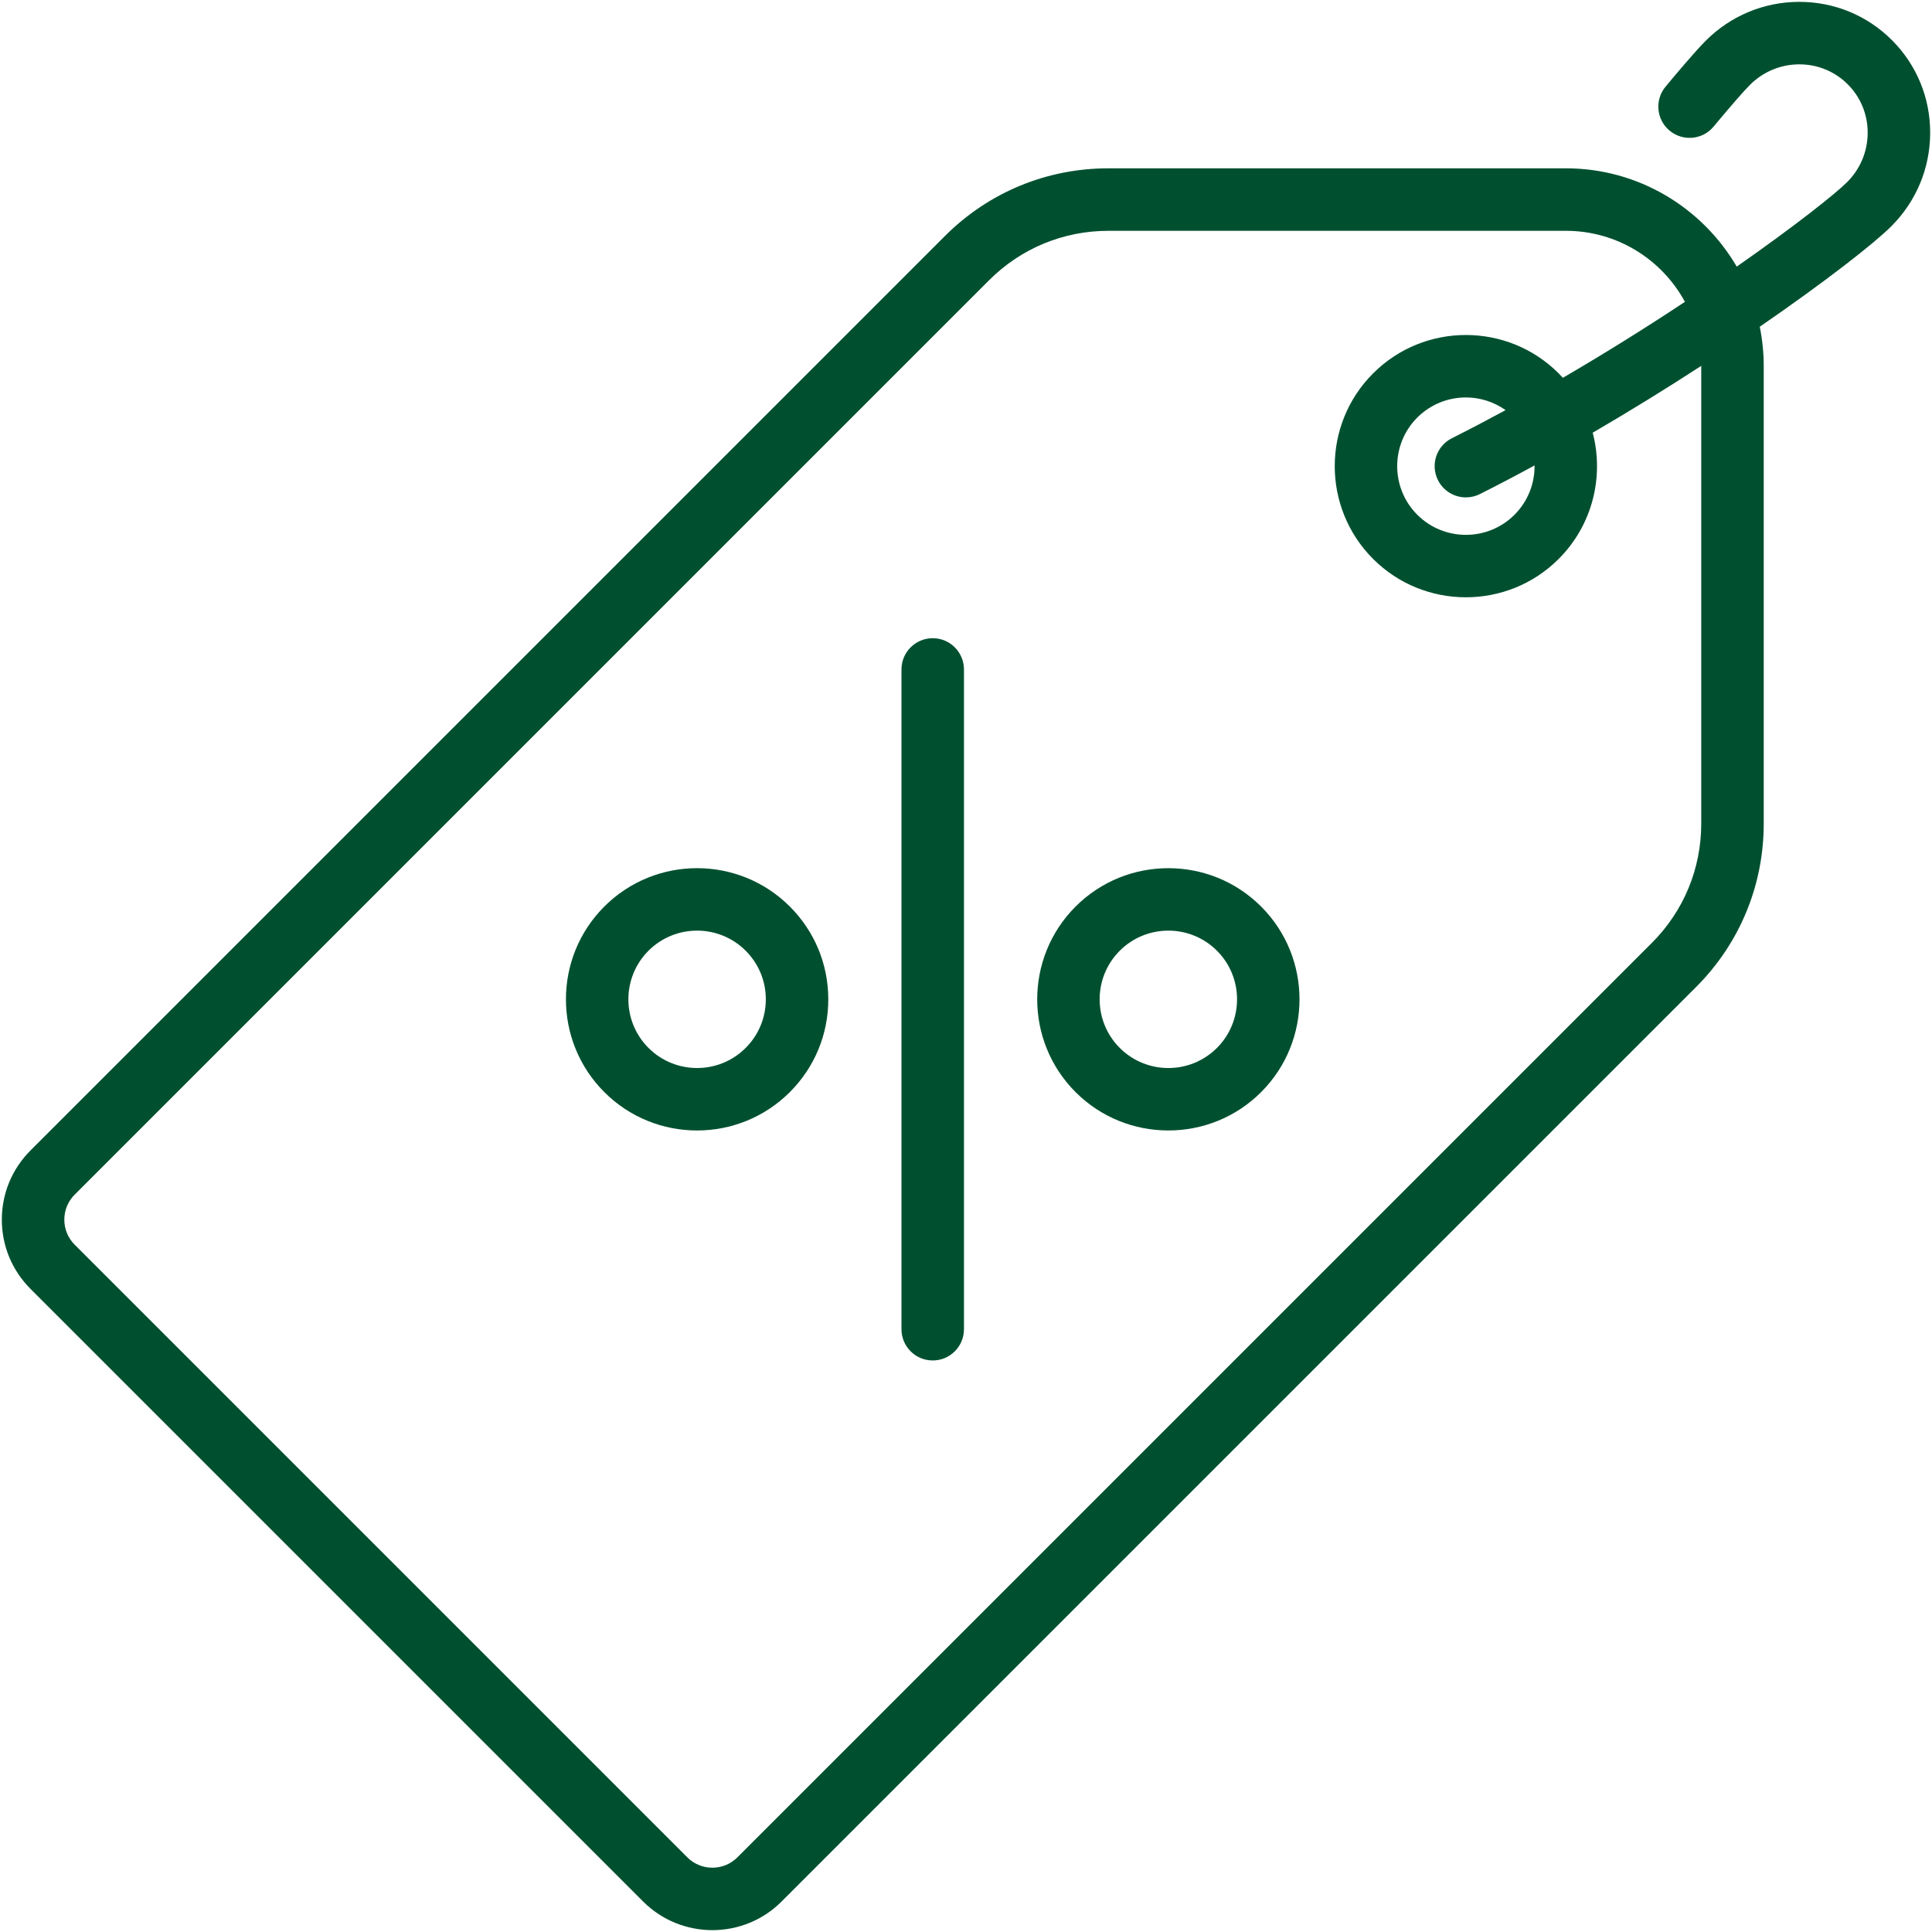 <svg xmlns="http://www.w3.org/2000/svg" xmlns:xlink="http://www.w3.org/1999/xlink" id="Layer_1" x="0px" y="0px" width="75px" height="75px" viewBox="0 0 75 75" xml:space="preserve">
<g>
	<path fill="#005030" d="M55.823,18.641c0.213,0.423,0.64,0.668,1.084,0.668c0.183,0,0.369-0.042,0.544-0.13   c0.711-0.358,1.419-0.729,2.121-1.111c0.007,0.693-0.252,1.387-0.779,1.915c-1.041,1.04-2.733,1.04-3.774,0   c-1.04-1.041-1.04-2.733,0-3.774c0.521-0.52,1.204-0.78,1.887-0.78c0.541,0,1.08,0.166,1.541,0.492   c-0.687,0.373-1.384,0.738-2.086,1.092C55.762,17.313,55.521,18.042,55.823,18.641 M66.042,31.973c0,1.75-0.681,3.395-1.918,4.631   L28.626,72.102c-0.535,0.536-1.408,0.536-1.944,0L2.899,48.319c-0.259-0.259-0.402-0.605-0.402-0.972   c0-0.367,0.143-0.712,0.402-0.972l35.498-35.497c1.237-1.237,2.882-1.918,4.631-1.918h17.759c1.994,0,3.732,1.116,4.622,2.757   c-1.432,0.949-3.036,1.957-4.738,2.949c-0.053-0.058-0.107-0.116-0.164-0.172c-1.986-1.986-5.217-1.986-7.203,0   c-1.986,1.986-1.986,5.218,0,7.204c0.993,0.993,2.297,1.489,3.602,1.489c1.304,0,2.608-0.496,3.601-1.489   c1.326-1.326,1.766-3.206,1.322-4.901c1.48-0.861,2.901-1.742,4.213-2.594c0,0.004,0,0.008,0,0.012V31.973z M74.929,5.171   c0.006-1.367-0.522-2.65-1.485-3.614c-0.964-0.963-2.25-1.49-3.614-1.485c-1.363,0.006-2.646,0.542-3.613,1.508   c-0.409,0.41-1.154,1.294-1.561,1.785c-0.428,0.515-0.357,1.28,0.158,1.707c0.516,0.428,1.28,0.358,1.708-0.158   c0.638-0.768,1.165-1.374,1.41-1.618c0.512-0.512,1.189-0.795,1.908-0.798h0.012c0.711,0,1.377,0.275,1.877,0.775   c0.502,0.502,0.777,1.173,0.774,1.888C72.5,5.88,72.217,6.557,71.706,7.069c-0.458,0.458-2.032,1.706-4.286,3.281   c-1.333-2.28-3.807-3.816-6.633-3.816H43.028c-2.397,0-4.651,0.933-6.346,2.628L1.184,44.66c-0.717,0.718-1.113,1.672-1.113,2.687   c0,1.015,0.396,1.97,1.113,2.687l23.783,23.783c0.741,0.741,1.714,1.111,2.687,1.111s1.947-0.37,2.687-1.111l35.498-35.498   c1.695-1.695,2.629-3.948,2.629-6.346V14.215c0-0.524-0.054-1.036-0.154-1.531c2.566-1.766,4.45-3.243,5.107-3.9   C74.388,7.817,74.923,6.534,74.929,5.171"></path>
	<path fill="#005030" d="M36.208,24.775c-0.67,0-1.213,0.543-1.213,1.213V51.6c0,0.67,0.543,1.213,1.213,1.213   c0.67,0,1.213-0.543,1.213-1.213V25.988C37.421,25.318,36.878,24.775,36.208,24.775"></path>
	<path fill="#005030" d="M28.947,40.68c-1.04,1.041-2.733,1.04-3.773,0c-1.04-1.04-1.04-2.733,0-3.773   c0.52-0.52,1.203-0.78,1.886-0.78c0.684,0,1.367,0.26,1.887,0.78c0.504,0.504,0.782,1.174,0.782,1.886   C29.728,39.506,29.451,40.176,28.947,40.68 M30.662,35.192c-1.986-1.987-5.218-1.986-7.203,0c-1.986,1.986-1.986,5.217,0,7.203   c0.993,0.994,2.297,1.49,3.601,1.49c1.305,0,2.609-0.497,3.602-1.49c0.962-0.962,1.492-2.241,1.492-3.601   C32.154,37.433,31.624,36.154,30.662,35.192"></path>
	<path fill="#005030" d="M47.242,40.68c-1.041,1.041-2.733,1.041-3.773,0c-1.041-1.04-1.041-2.733,0-3.773   c0.52-0.52,1.203-0.78,1.886-0.78c0.684,0,1.367,0.26,1.887,0.78C48.282,37.947,48.282,39.64,47.242,40.68 M48.957,35.192   c-1.986-1.986-5.218-1.986-7.203,0c-1.986,1.986-1.986,5.218,0,7.204c0.993,0.993,2.297,1.489,3.601,1.489   c1.305,0,2.609-0.496,3.602-1.489C50.943,40.41,50.943,37.178,48.957,35.192"></path>
</g>
</svg>